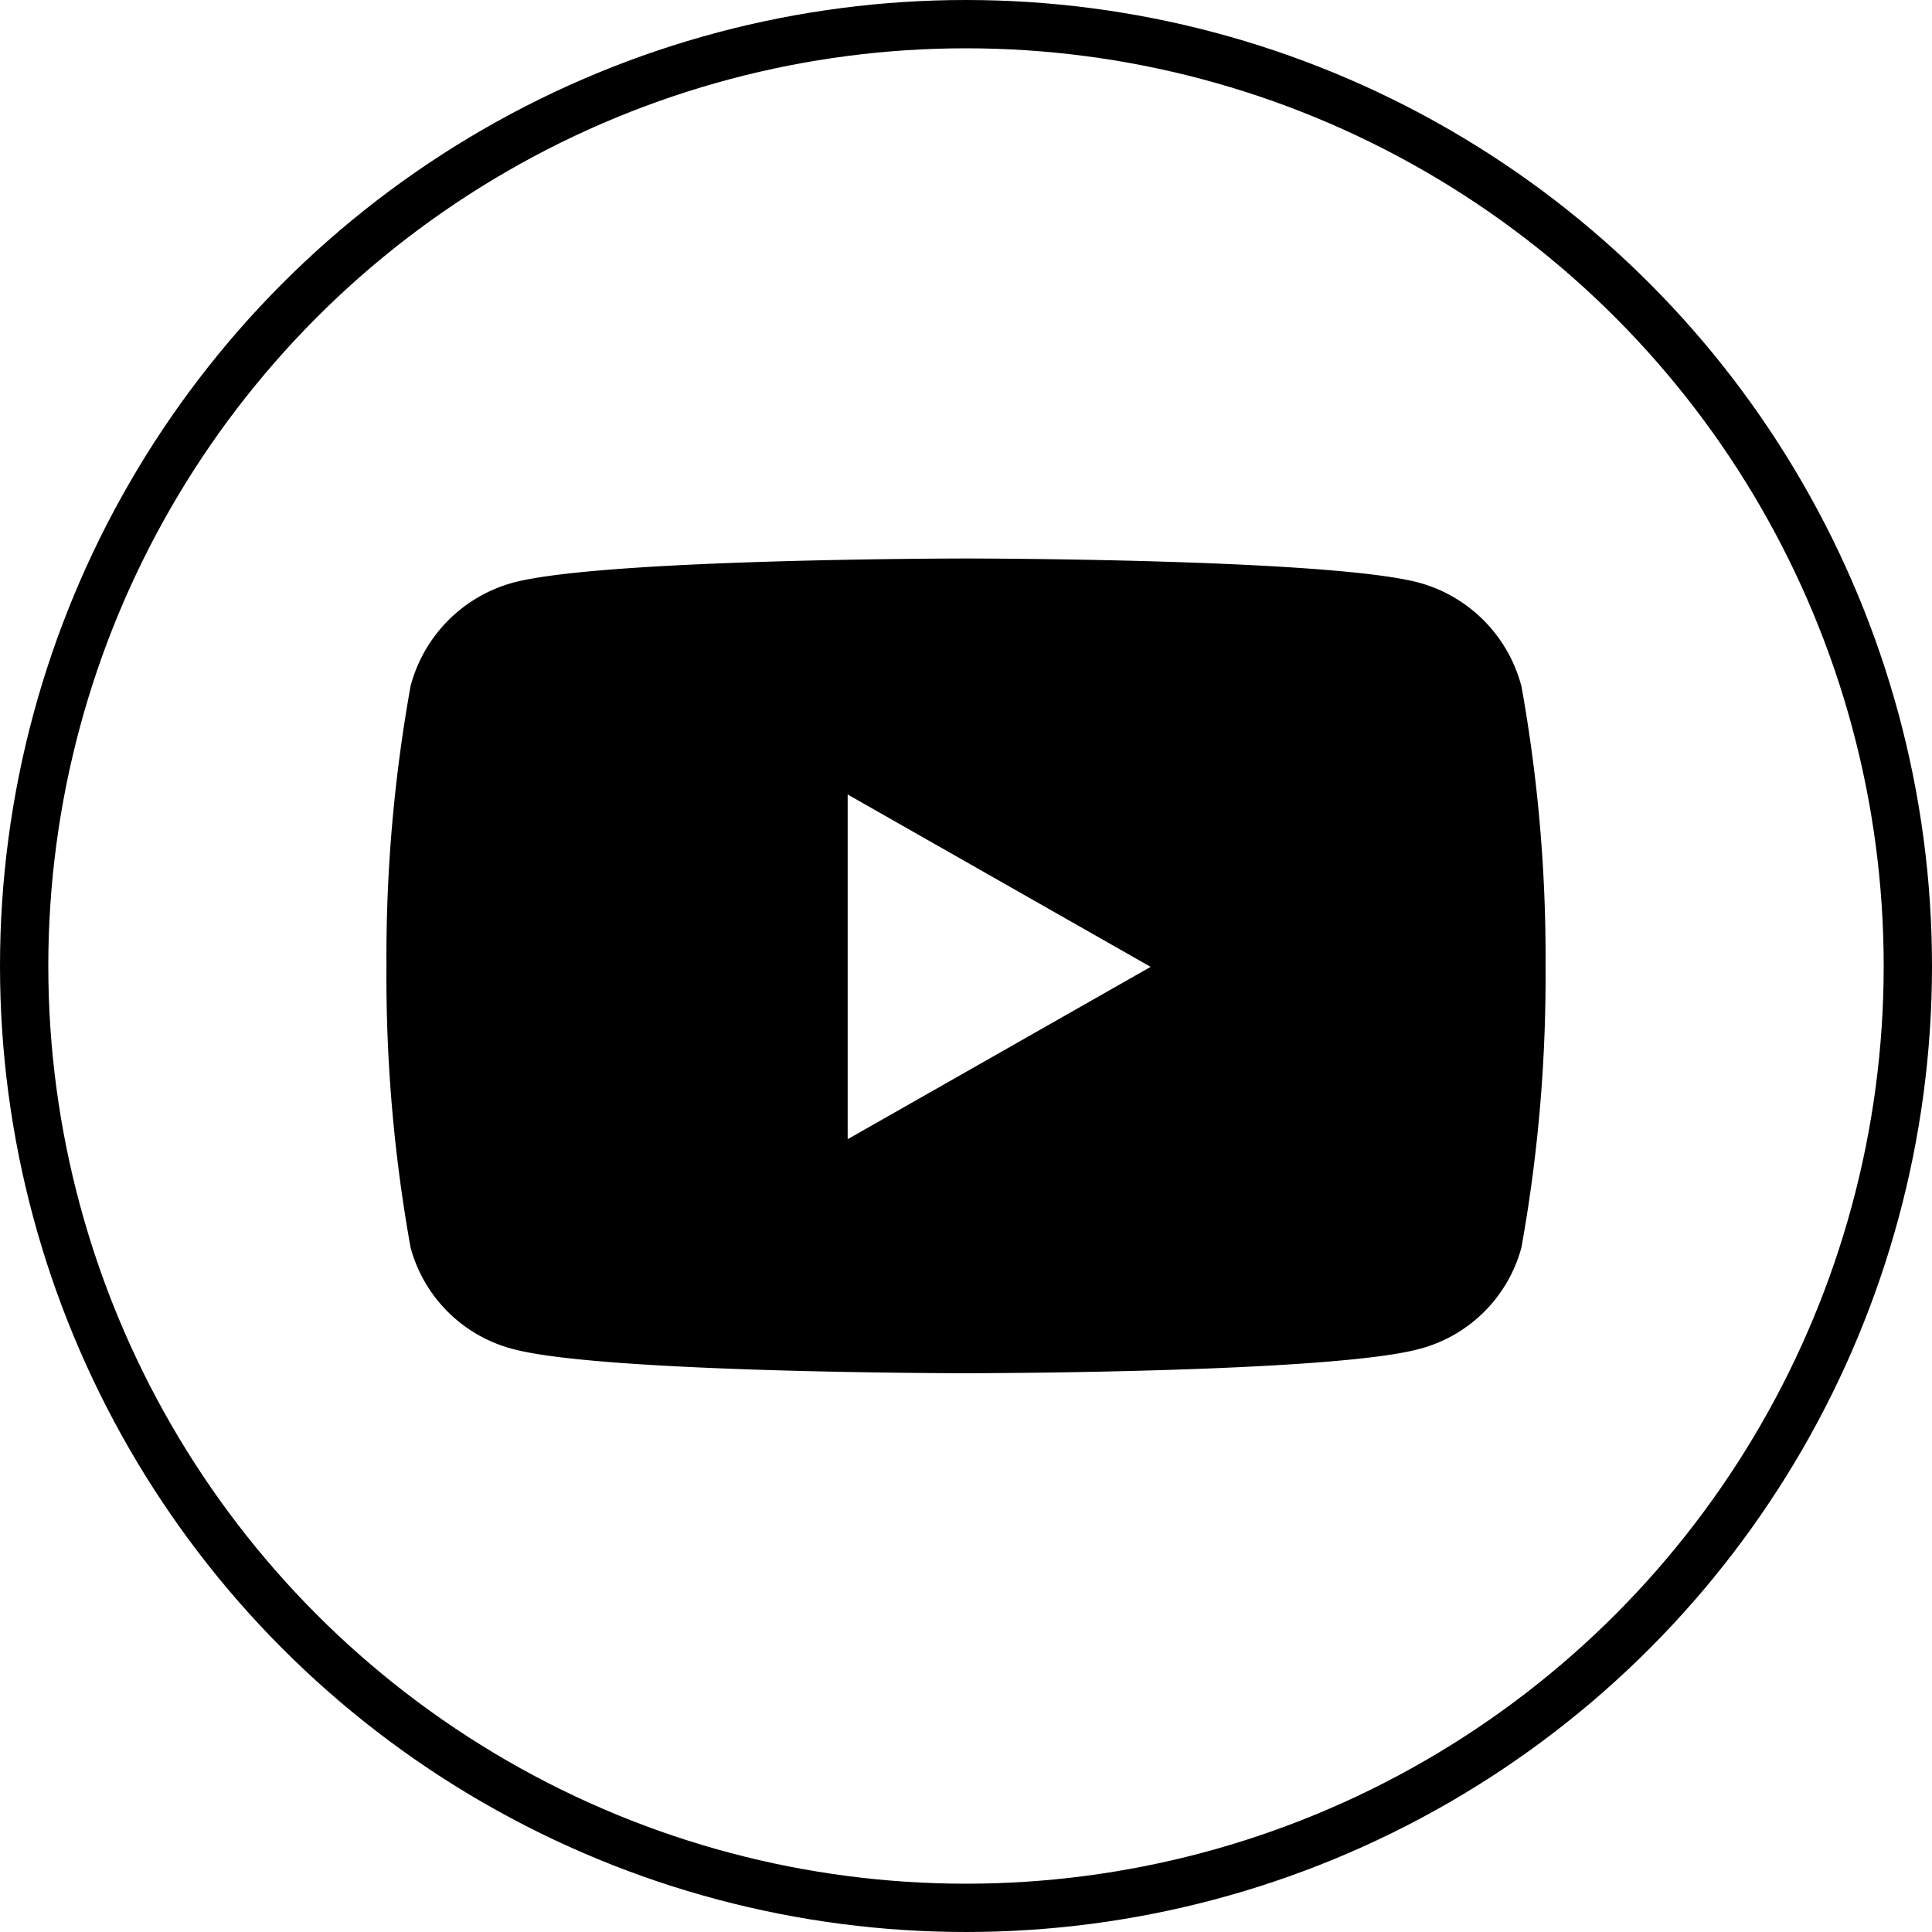 <svg xmlns="http://www.w3.org/2000/svg" width="40" height="40" viewBox="0 0 40 40">
  <g id="Group_5435" data-name="Group 5435" transform="translate(-144)">
    <path id="Icon_awesome-youtube" data-name="Icon awesome-youtube" d="M24.548,7.14A3.016,3.016,0,0,0,22.427,5c-1.872-.5-9.377-.5-9.377-.5s-7.5,0-9.377.5A3.016,3.016,0,0,0,1.551,7.14a31.635,31.635,0,0,0-.5,5.814,31.635,31.635,0,0,0,.5,5.814,2.971,2.971,0,0,0,2.122,2.1c1.872.5,9.377.5,9.377.5s7.5,0,9.377-.5a2.971,2.971,0,0,0,2.122-2.1,31.635,31.635,0,0,0,.5-5.814,31.635,31.635,0,0,0-.5-5.814ZM10.6,16.523V9.386l6.273,3.569L10.6,16.523Z" transform="translate(150.95 7.063)"/>
    <g id="Ellipse_4" data-name="Ellipse 4" transform="translate(144)" fill="none" stroke="#000" stroke-width="1">
      <circle cx="20" cy="20" r="20" stroke="none"/>
      <circle cx="20" cy="20" r="19.5" fill="none"/>
    </g>
  </g>
</svg>
